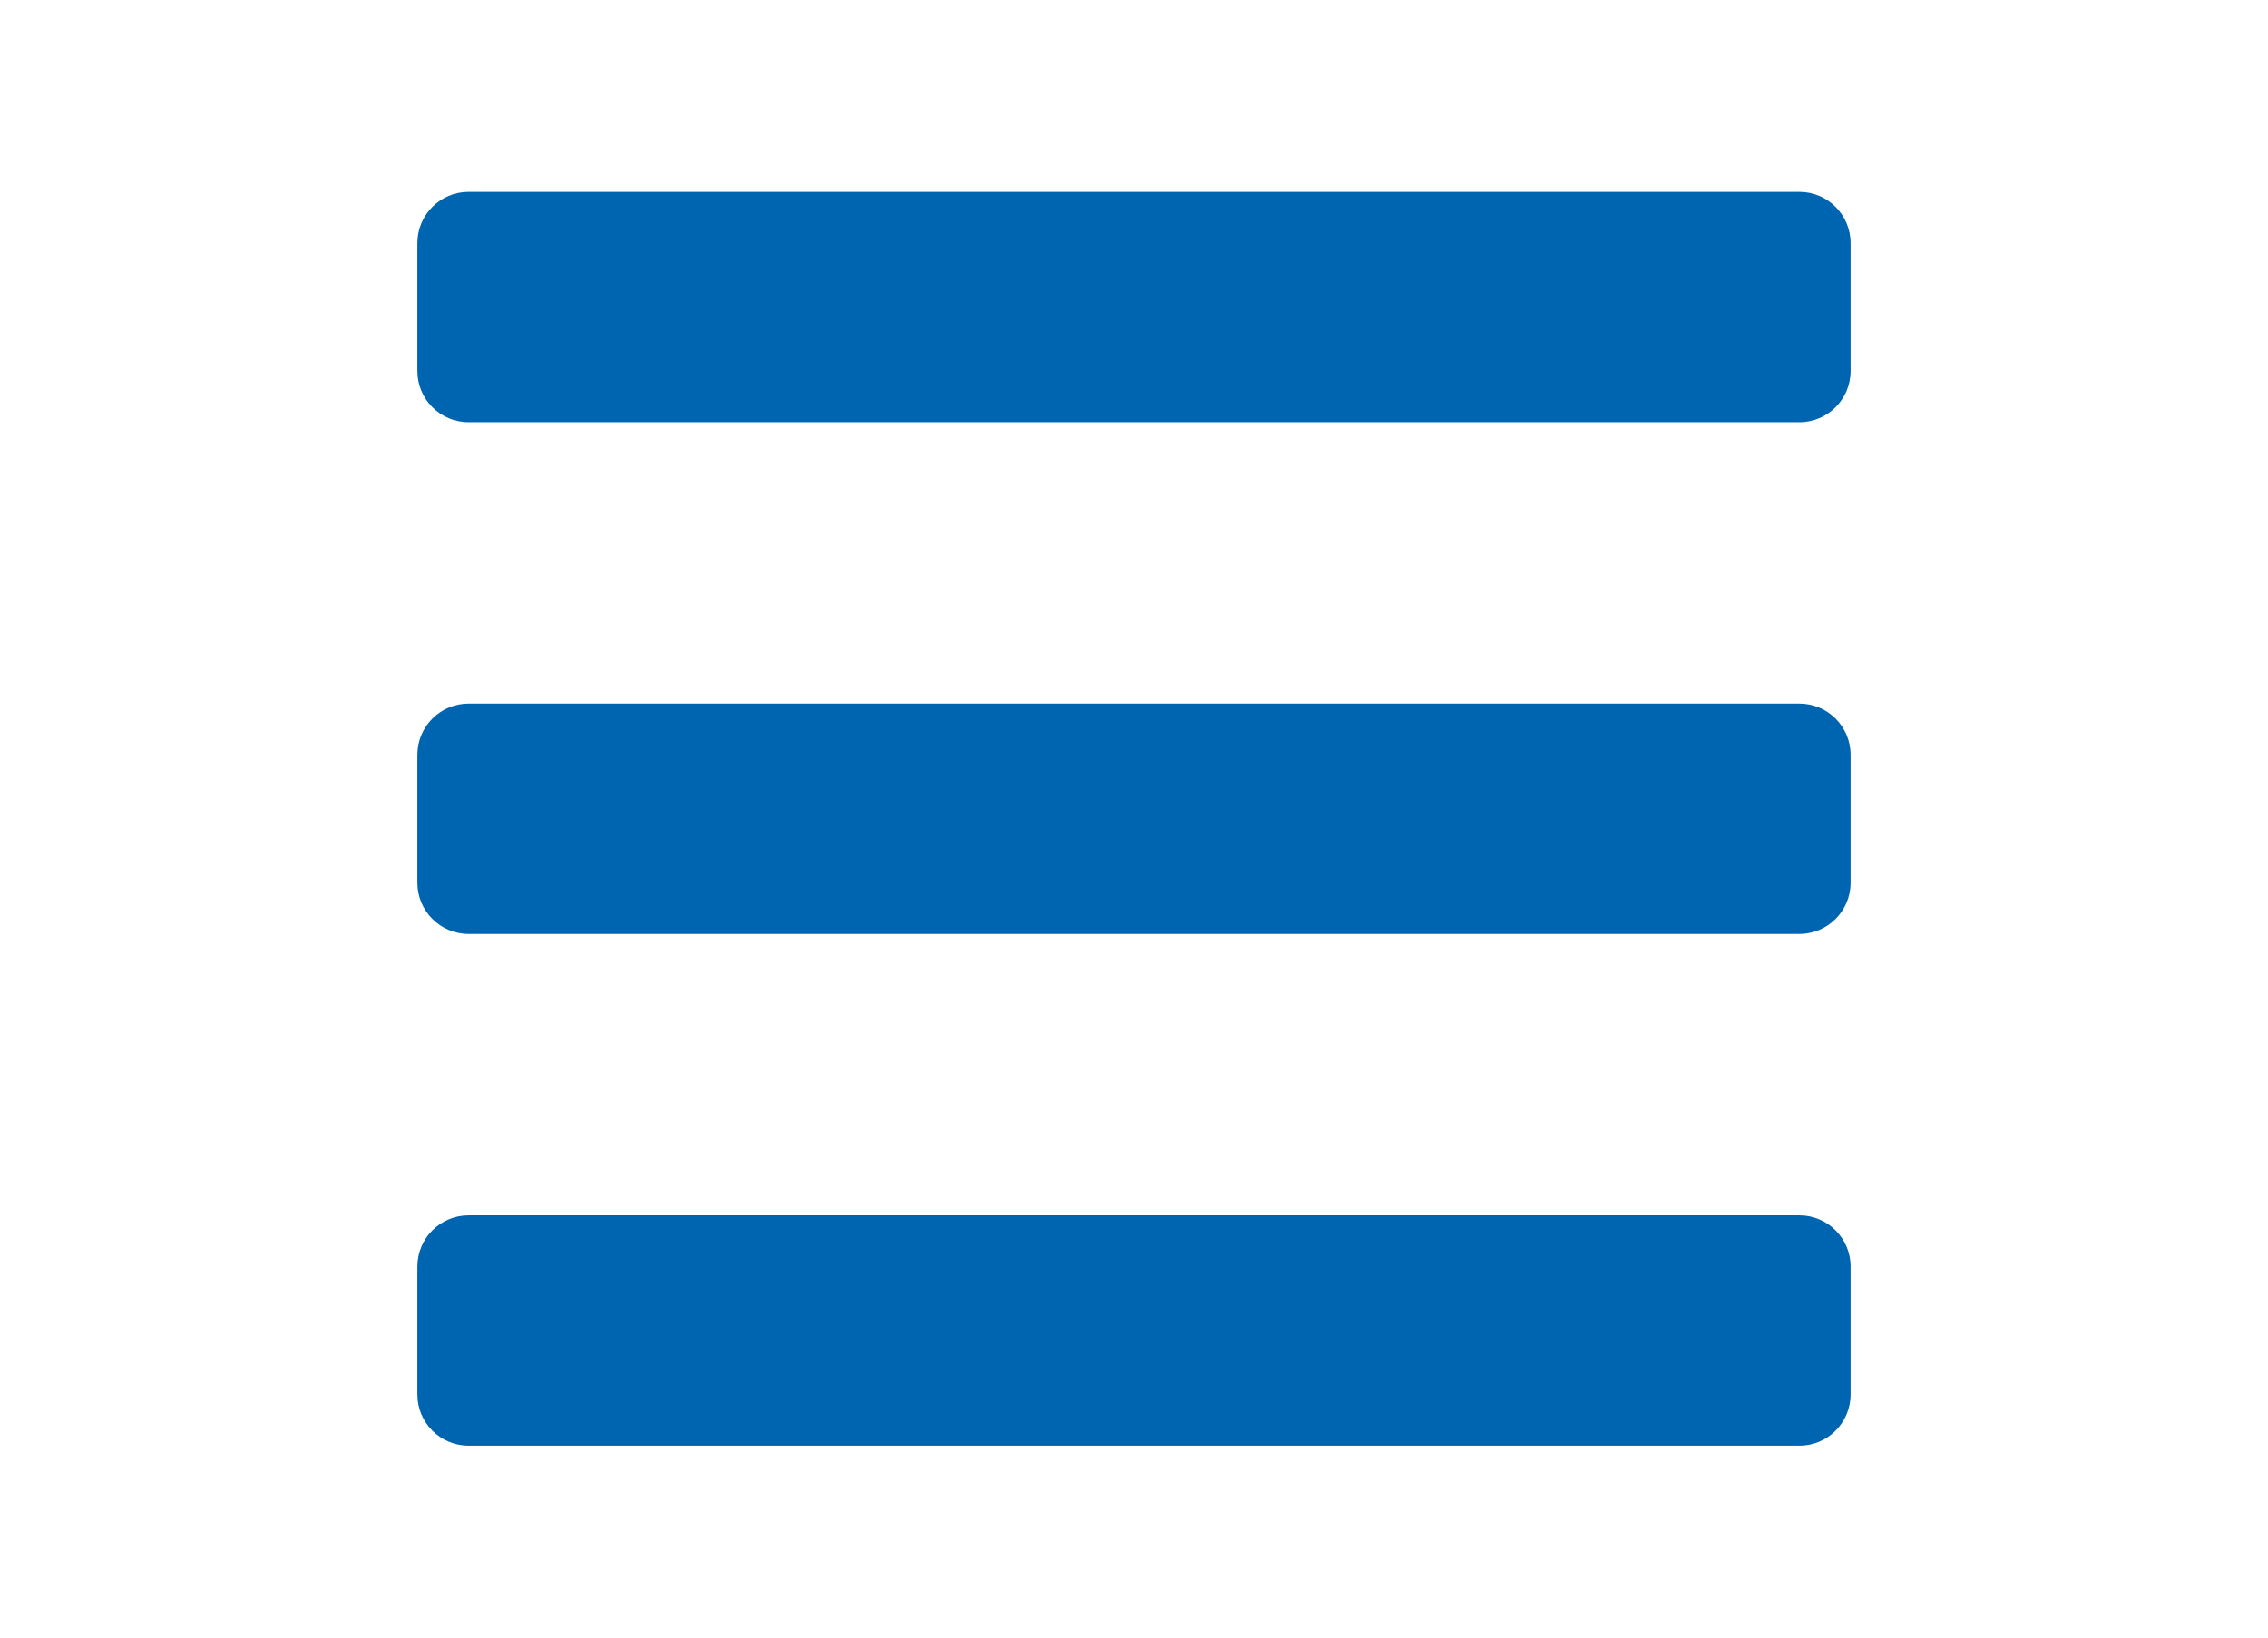 <?xml version="1.0" encoding="utf-8"?>
<!-- Generator: Adobe Illustrator 16.0.0, SVG Export Plug-In . SVG Version: 6.00 Build 0)  -->
<!DOCTYPE svg PUBLIC "-//W3C//DTD SVG 1.1//EN" "http://www.w3.org/Graphics/SVG/1.1/DTD/svg11.dtd">
<svg version="1.1" id="Capa_1" focusable="false" xmlns="http://www.w3.org/2000/svg" xmlns:xlink="http://www.w3.org/1999/xlink"
	 x="0px" y="0px" width="510.24px" height="368.5px" viewBox="0 0 510.24 368.5" enable-background="new 0 0 510.24 368.5"
	 xml:space="preserve">
<path fill="#0065B0" d="M105.417,95.004h299.406c6.36,0,11.516-5.155,11.516-11.516V54.699c0-6.36-5.155-11.516-11.516-11.516
	H105.417c-6.36,0-11.516,5.155-11.516,11.516v28.789C93.901,89.849,99.057,95.004,105.417,95.004z M105.417,210.16h299.406
	c6.36,0,11.516-5.155,11.516-11.516v-28.789c0-6.36-5.155-11.516-11.516-11.516H105.417c-6.36,0-11.516,5.155-11.516,11.516v28.789
	C93.901,205.005,99.057,210.16,105.417,210.16z M105.417,325.316h299.406c6.36,0,11.516-5.155,11.516-11.516v-28.789
	c0-6.36-5.155-11.516-11.516-11.516H105.417c-6.36,0-11.516,5.155-11.516,11.516v28.789
	C93.901,320.161,99.057,325.316,105.417,325.316z"/>
</svg>
